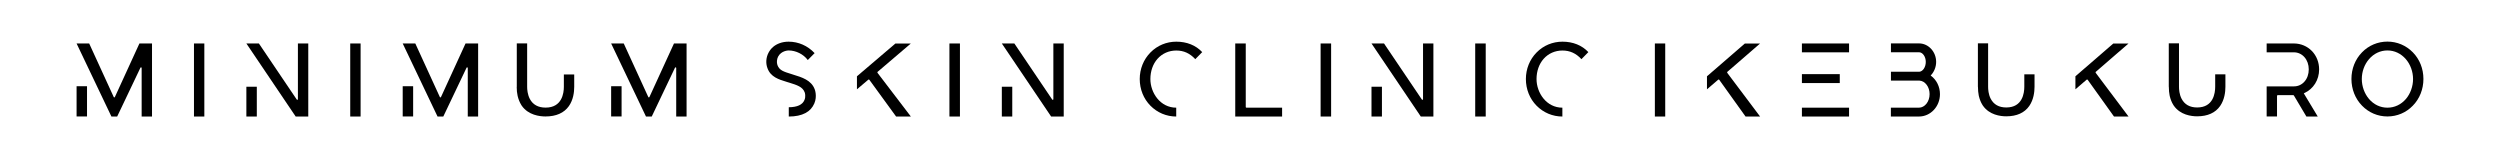 <?xml version="1.0" encoding="UTF-8"?>
<svg id="_レイヤー_1" data-name="レイヤー 1" xmlns="http://www.w3.org/2000/svg" viewBox="0 0 347.34 21.97">
  <g>
    <rect x="26.95" y="6.04" width="1.44" height="10.15"/>
    <rect x="48.66" y="6.04" width="1.44" height="10.15"/>
    <path d="m71.79,12.08c0,.45.04.85.12,1.2,0,.04.02.08.03.13,0,0,0,0,0,0,.1.4.26.81.49,1.18,0,0,0,0,0,0,.02.04.05.07.07.11.91,1.29,2.47,1.48,3.29,1.48,1.48,0,2.58-.49,3.25-1.44.61-.87.74-1.93.74-2.67v-1.72h-1.44v1.72c0,.87-.25,2.88-2.53,2.88,0,0,0,0,0,0,0,0,0,0-.01,0-1.03,0-1.77-.41-2.19-1.21-.32-.62-.37-1.31-.37-1.67v-6.04h-1.44v6.04Z"/>
    <rect x="131.91" y="6.04" width="1.46" height="10.15"/>
    <rect x="183.48" y="6.04" width="1.46" height="10.15"/>
    <rect x="204.96" y="6.04" width="1.46" height="10.15"/>
    <path d="m158.35,10.98c0,1.42.53,2.74,1.49,3.71.95.96,2.22,1.5,3.58,1.5v-1.23c-2.22,0-3.59-2.07-3.59-3.98,0-1.09.35-2.09.99-2.81.66-.74,1.58-1.15,2.61-1.15s1.88.38,2.64,1.2l.96-.98c-.89-.95-2.14-1.45-3.6-1.45-1.36,0-2.64.53-3.59,1.5-.96.97-1.49,2.29-1.49,3.7Z"/>
    <path d="m212,10.98c0,1.42.53,2.74,1.49,3.71.95.96,2.22,1.5,3.58,1.5v-1.23c-2.22,0-3.59-2.07-3.59-3.98,0-1.09.35-2.09.99-2.81.66-.74,1.58-1.15,2.61-1.15s1.88.38,2.64,1.2l.96-.98c-.89-.95-2.14-1.45-3.6-1.45-1.36,0-2.64.53-3.59,1.5-.96.97-1.49,2.29-1.49,3.7Z"/>
    <path d="m110.21,10.37c-.09-.03-.19-.06-.28-.09h0c-1.06-.33-1.65-.5-1.92-1.25-.12-.35-.08-.8.09-1.15.45-.86,1.43-.87,1.47-.87,1.01,0,2.06.52,2.66,1.33l.95-.96c-.97-1.03-2.25-1.59-3.61-1.59-.45,0-.87.07-1.25.21-.69.25-1.21.69-1.54,1.32-.35.66-.41,1.45-.16,2.13.44,1.25,1.57,1.59,2.76,1.95.07.02.13.04.2.06l.1.03c1.03.32,1.84.57,2.12,1.34.03.05.18.57-.03,1.06-.27.66-.99,1-2.18,1.01v1.29c.93,0,1.71-.16,2.31-.48.58-.3.99-.76,1.24-1.34.43-1.01.06-1.96.05-1.97-.47-1.27-1.8-1.67-2.98-2.03Z"/>
    <g>
      <rect x="10.64" y="11.98" width="1.45" height="4.2"/>
      <path d="m19.37,6.04l-3.41,7.44c-.03.07-.13.07-.16,0l-3.41-7.44h-1.75l4.84,10.15h.8l3.23-6.78c.04-.09.17-.06.17.04v6.74h1.44V6.04h-1.75Z"/>
    </g>
    <g>
      <rect x="55.95" y="11.98" width="1.45" height="4.2"/>
      <path d="m64.68,6.04l-3.41,7.44c-.03.07-.13.07-.16,0l-3.41-7.44h-1.75l4.84,10.15h.8l3.23-6.78c.04-.09.17-.06.17.04v6.74h1.44V6.04h-1.75Z"/>
    </g>
    <g>
      <rect x="84.91" y="11.98" width="1.45" height="4.2"/>
      <path d="m93.64,6.04l-3.41,7.44c-.03.07-.13.07-.16,0l-3.41-7.44h-1.75l4.84,10.15h.8l3.23-6.78c.04-.09.17-.06.17.04v6.74h1.44V6.04h-1.75Z"/>
    </g>
    <path d="m126.55,16.19l-4.64-6.08s-.02-.09.01-.12l4.62-3.94h-2.14l-5.34,4.55v1.81l1.59-1.35s.1-.03.13.02l3.72,5.11h2.04Z"/>
    <path d="m178.13,14.96h-4.96c-.05,0-.09-.04-.09-.09V6.04h-1.46v10.15h6.51v-1.23h0Z"/>
    <g>
      <rect x="34.23" y="12.05" width="1.45" height="4.14"/>
      <path d="m41.39,6.04v7.74c0,.09-.11.12-.16.05l-5.26-7.79h-1.74l6.85,10.15h1.75V6.04h-1.44Z"/>
    </g>
    <g>
      <rect x="139.19" y="12.05" width="1.45" height="4.14"/>
      <path d="m146.35,6.04v7.74c0,.09-.11.12-.16.05l-5.26-7.79h-1.74l6.85,10.15h1.75V6.04h-1.44Z"/>
    </g>
    <g>
      <rect x="190.55" y="12.05" width="1.45" height="4.14"/>
      <path d="m197.71,6.04v7.74c0,.09-.11.12-.16.05l-5.26-7.79h-1.74l6.85,10.15h1.75V6.04h-1.44Z"/>
    </g>
  </g>
  <path d="m269.53,13.08c0-1.04-.48-2-1.28-2.58h0s0-.02,0-.02c.47-.49.75-1.17.75-1.88,0-1.41-1.07-2.57-2.38-2.57h-3.9v1.23h3.9c.51,0,.94.61.94,1.34s-.41,1.33-.9,1.37h-3.94v1.23h3.96c.38.02.74.23,1,.58.27.35.41.82.41,1.3,0,1.04-.67,1.88-1.48,1.88h-3.9v1.23h3.9c1.61,0,2.92-1.39,2.92-3.11"/>
  <rect x="229.92" y="6.04" width="1.44" height="10.15"/>
  <path d="m331.7,5.78c-1.34,0-2.6.53-3.53,1.49-.95.97-1.47,2.29-1.47,3.7s.52,2.74,1.47,3.71c.94.97,2.19,1.5,3.53,1.5s2.6-.53,3.53-1.5c.95-.97,1.47-2.29,1.47-3.71s-.52-2.73-1.47-3.7c-.94-.96-2.19-1.49-3.53-1.49m2.57,7.97c-.67.78-1.58,1.21-2.57,1.21s-1.89-.43-2.56-1.21c-.63-.74-1-1.75-1-2.77s.36-2.02,1-2.76c.67-.78,1.58-1.21,2.56-1.21s1.89.43,2.56,1.21c.64.74,1,1.75,1,2.76s-.36,2.03-.99,2.77"/>
  <path d="m244.54,16.19l-4.57-6.08s-.02-.09.01-.12l4.55-3.94h-2.11l-5.26,4.55v1.81l1.57-1.35s.1-.03.13.02l3.66,5.11h2.01Z"/>
  <path d="m295.73,16.19l-4.57-6.08s-.02-.09.01-.12l4.55-3.94h-2.11l-5.26,4.55v1.81l1.57-1.35s.1-.03.13.02l3.66,5.11h2.01Z"/>
  <path d="m320.43,16.19h1.59l-1.94-3.22s.04-.02.06-.03c1.28-.58,2.07-1.84,2.07-3.3,0-.98-.36-1.89-1.01-2.56-.65-.66-1.52-1.03-2.46-1.04h-3.82v1.23h3.8c.55,0,1.07.24,1.45.67.39.44.6,1.04.6,1.7s-.21,1.27-.6,1.7c-.38.43-.89.66-1.45.66h-3.8v4.18h1.44v-2.87s.04-.09.08-.09h2.19s.06.02.07.04l1.73,2.91Z"/>
  <path d="m274.81,12.07c0,.45.04.85.11,1.2,0,.04.02.08.03.13,0,0,0,0,0,0,.1.4.25.81.48,1.17,0,0,0,0,0,0,.02.04.05.07.07.11.9,1.29,2.43,1.48,3.24,1.48,1.46,0,2.54-.49,3.2-1.44.6-.87.73-1.93.73-2.67v-1.72h-1.42v1.72c0,.87-.24,2.88-2.5,2.88,0,0,0,0,0,0,0,0,0,0-.01,0-1.02,0-1.74-.41-2.16-1.21-.32-.62-.36-1.31-.36-1.67v-6.03h-1.42v6.03Z"/>
  <path d="m301.33,12.07c0,.45.04.85.11,1.2,0,.04.02.08.03.13,0,0,0,0,0,0,.1.4.25.81.48,1.17,0,0,0,0,0,0,.02.04.05.07.07.11.9,1.29,2.43,1.48,3.24,1.48,1.46,0,2.54-.49,3.2-1.44.6-.87.73-1.93.73-2.67v-1.72h-1.42v1.72c0,.87-.24,2.88-2.5,2.88,0,0,0,0,0,0,0,0,0,0-.01,0-1.02,0-1.74-.41-2.16-1.21-.32-.62-.36-1.31-.36-1.67v-6.03h-1.42v6.03Z"/>
  <g>
    <rect x="250.35" y="10.3" width="5.26" height="1.24"/>
    <rect x="250.35" y="6.04" width="6.55" height="1.23"/>
    <rect x="250.35" y="14.96" width="6.55" height="1.23"/>
  </g>
</svg>